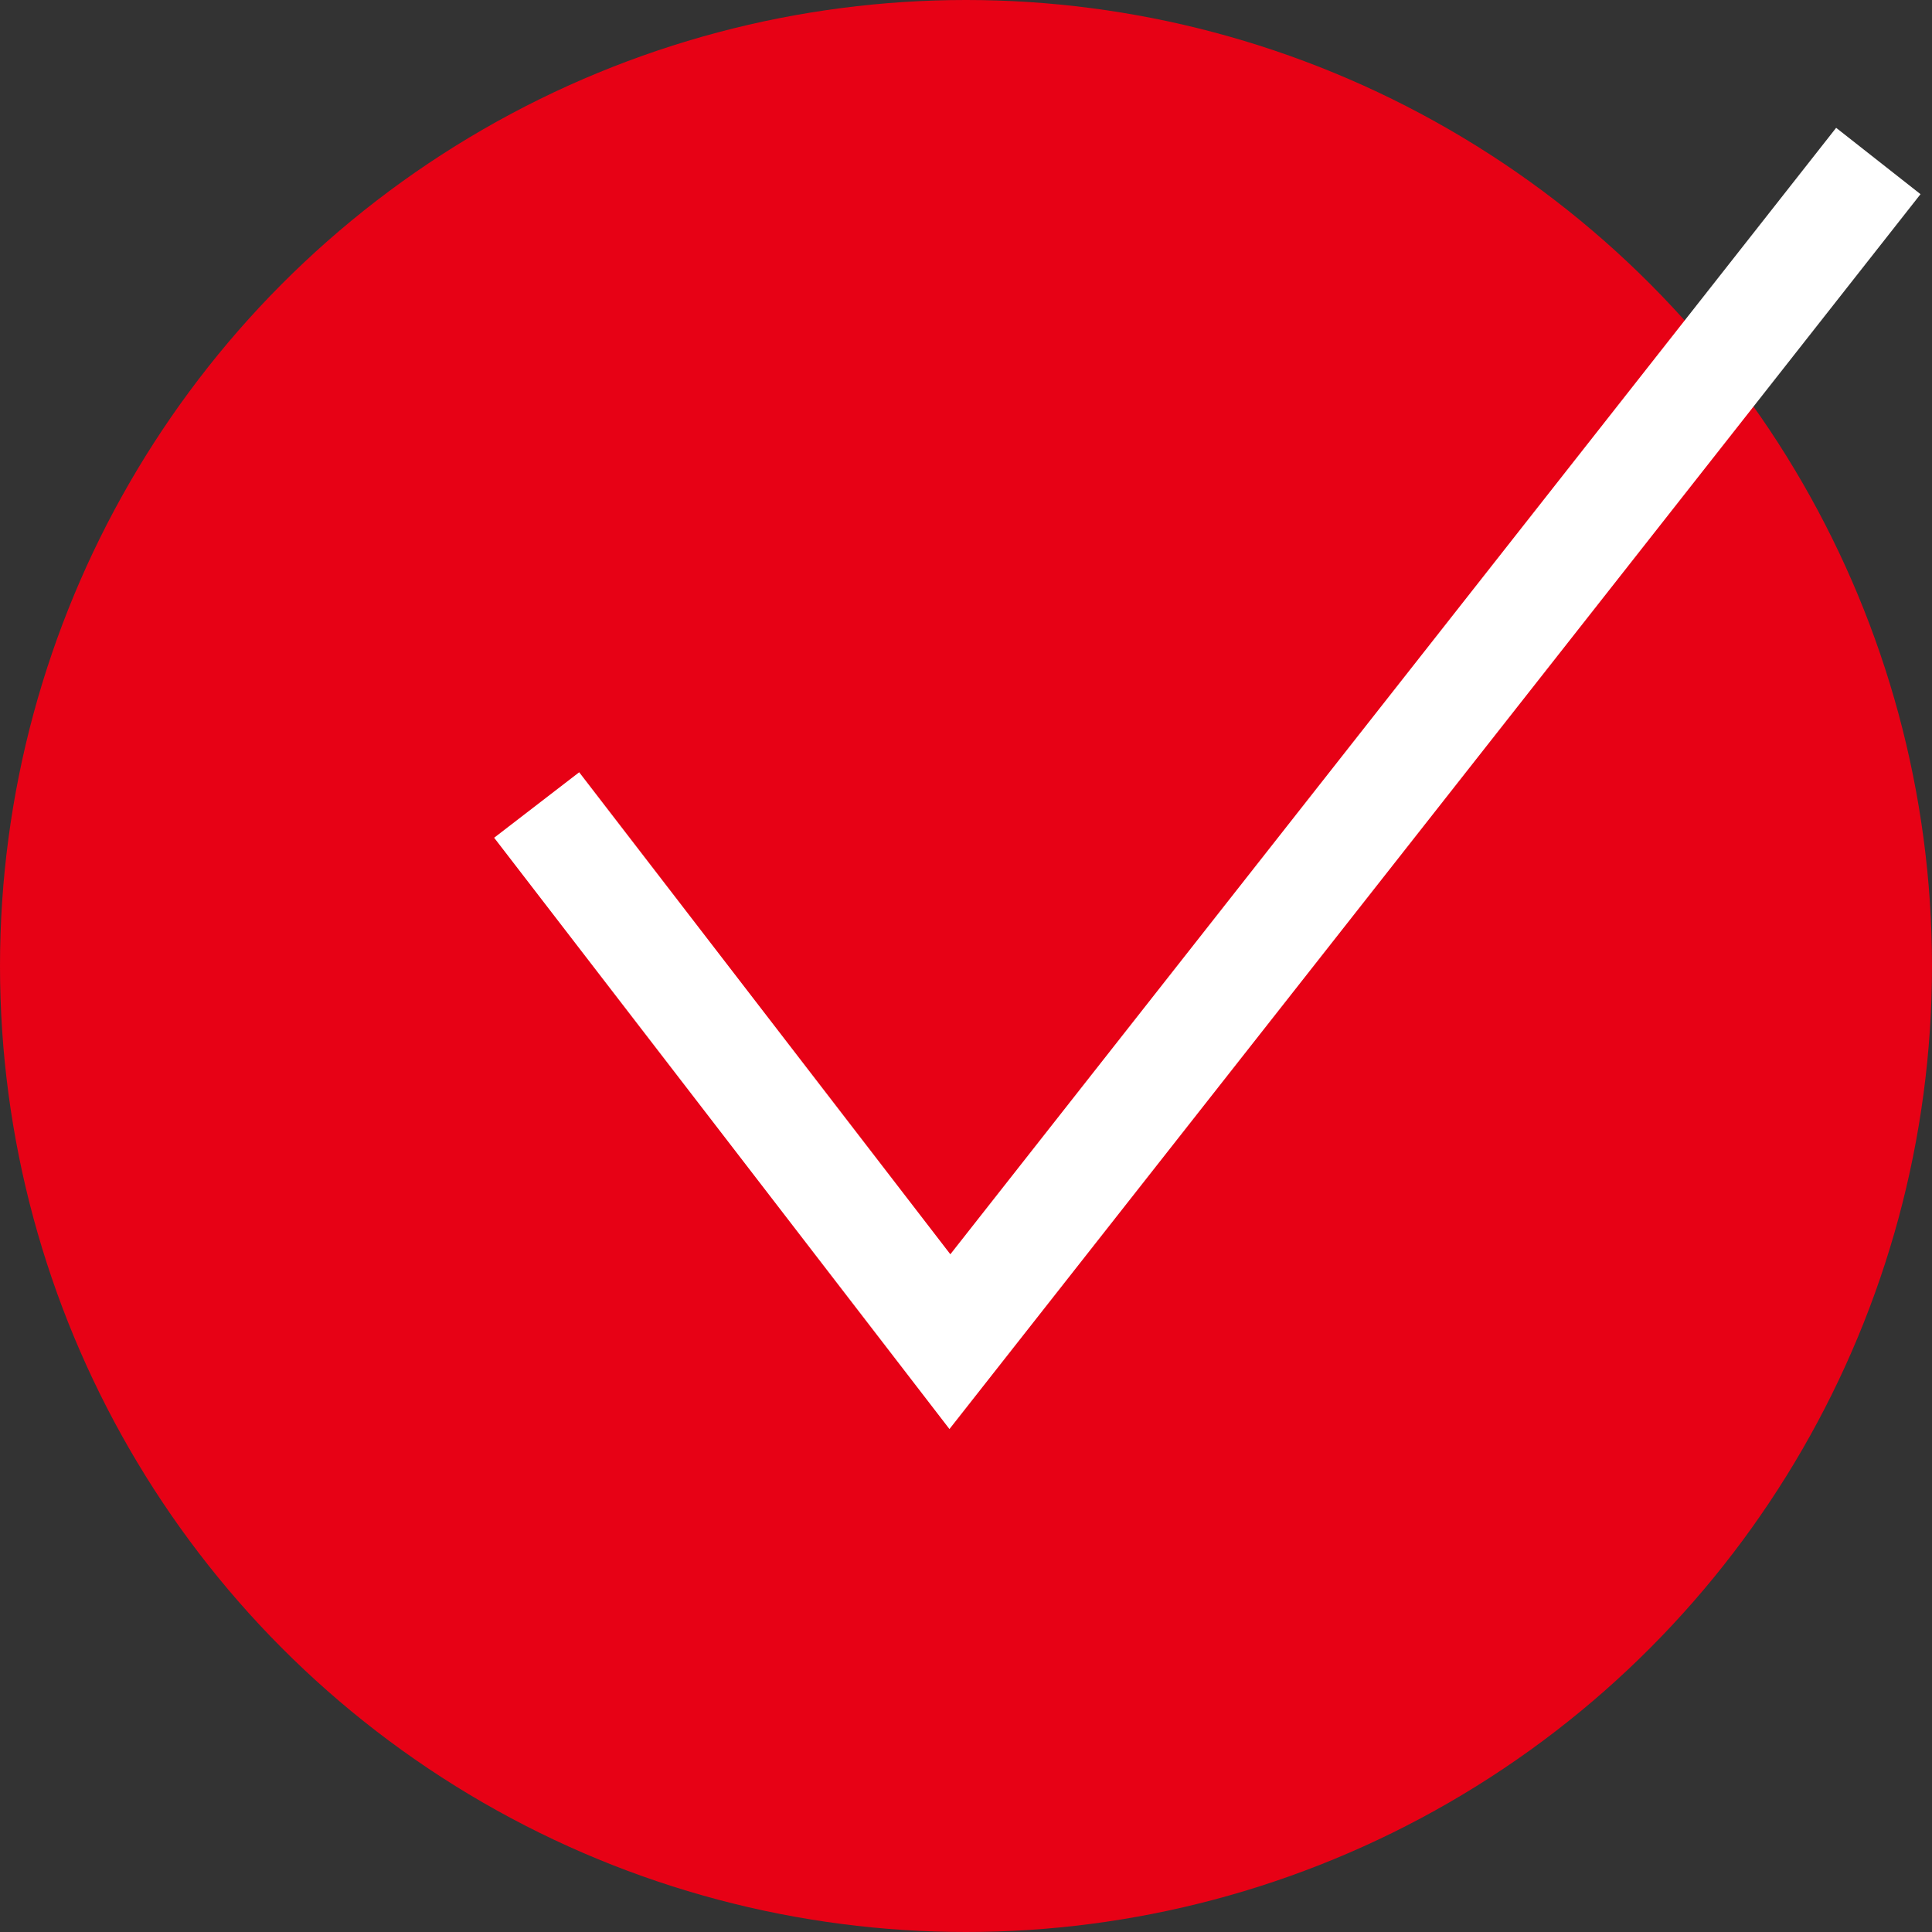 <?xml version="1.0" encoding="UTF-8"?>
<svg id="a" xmlns="http://www.w3.org/2000/svg" width="36" height="36" viewBox="0 0 36 36">
  <rect x="0" y="0" width="36" height="36" fill="#333333" stroke="none"/>
  <defs>
    <style>
      .b {
        fill: none;
        stroke: #fff;
        stroke-miterlimit: 10;
        stroke-width: 2px;
      }

      .c {
        fill: #e70115;
      }
    </style>
  </defs>
  <circle class="c" cx="18" cy="18" r="18"/>
  <polyline class="b" points="10 15 17.7 25 35 3"/>
</svg>